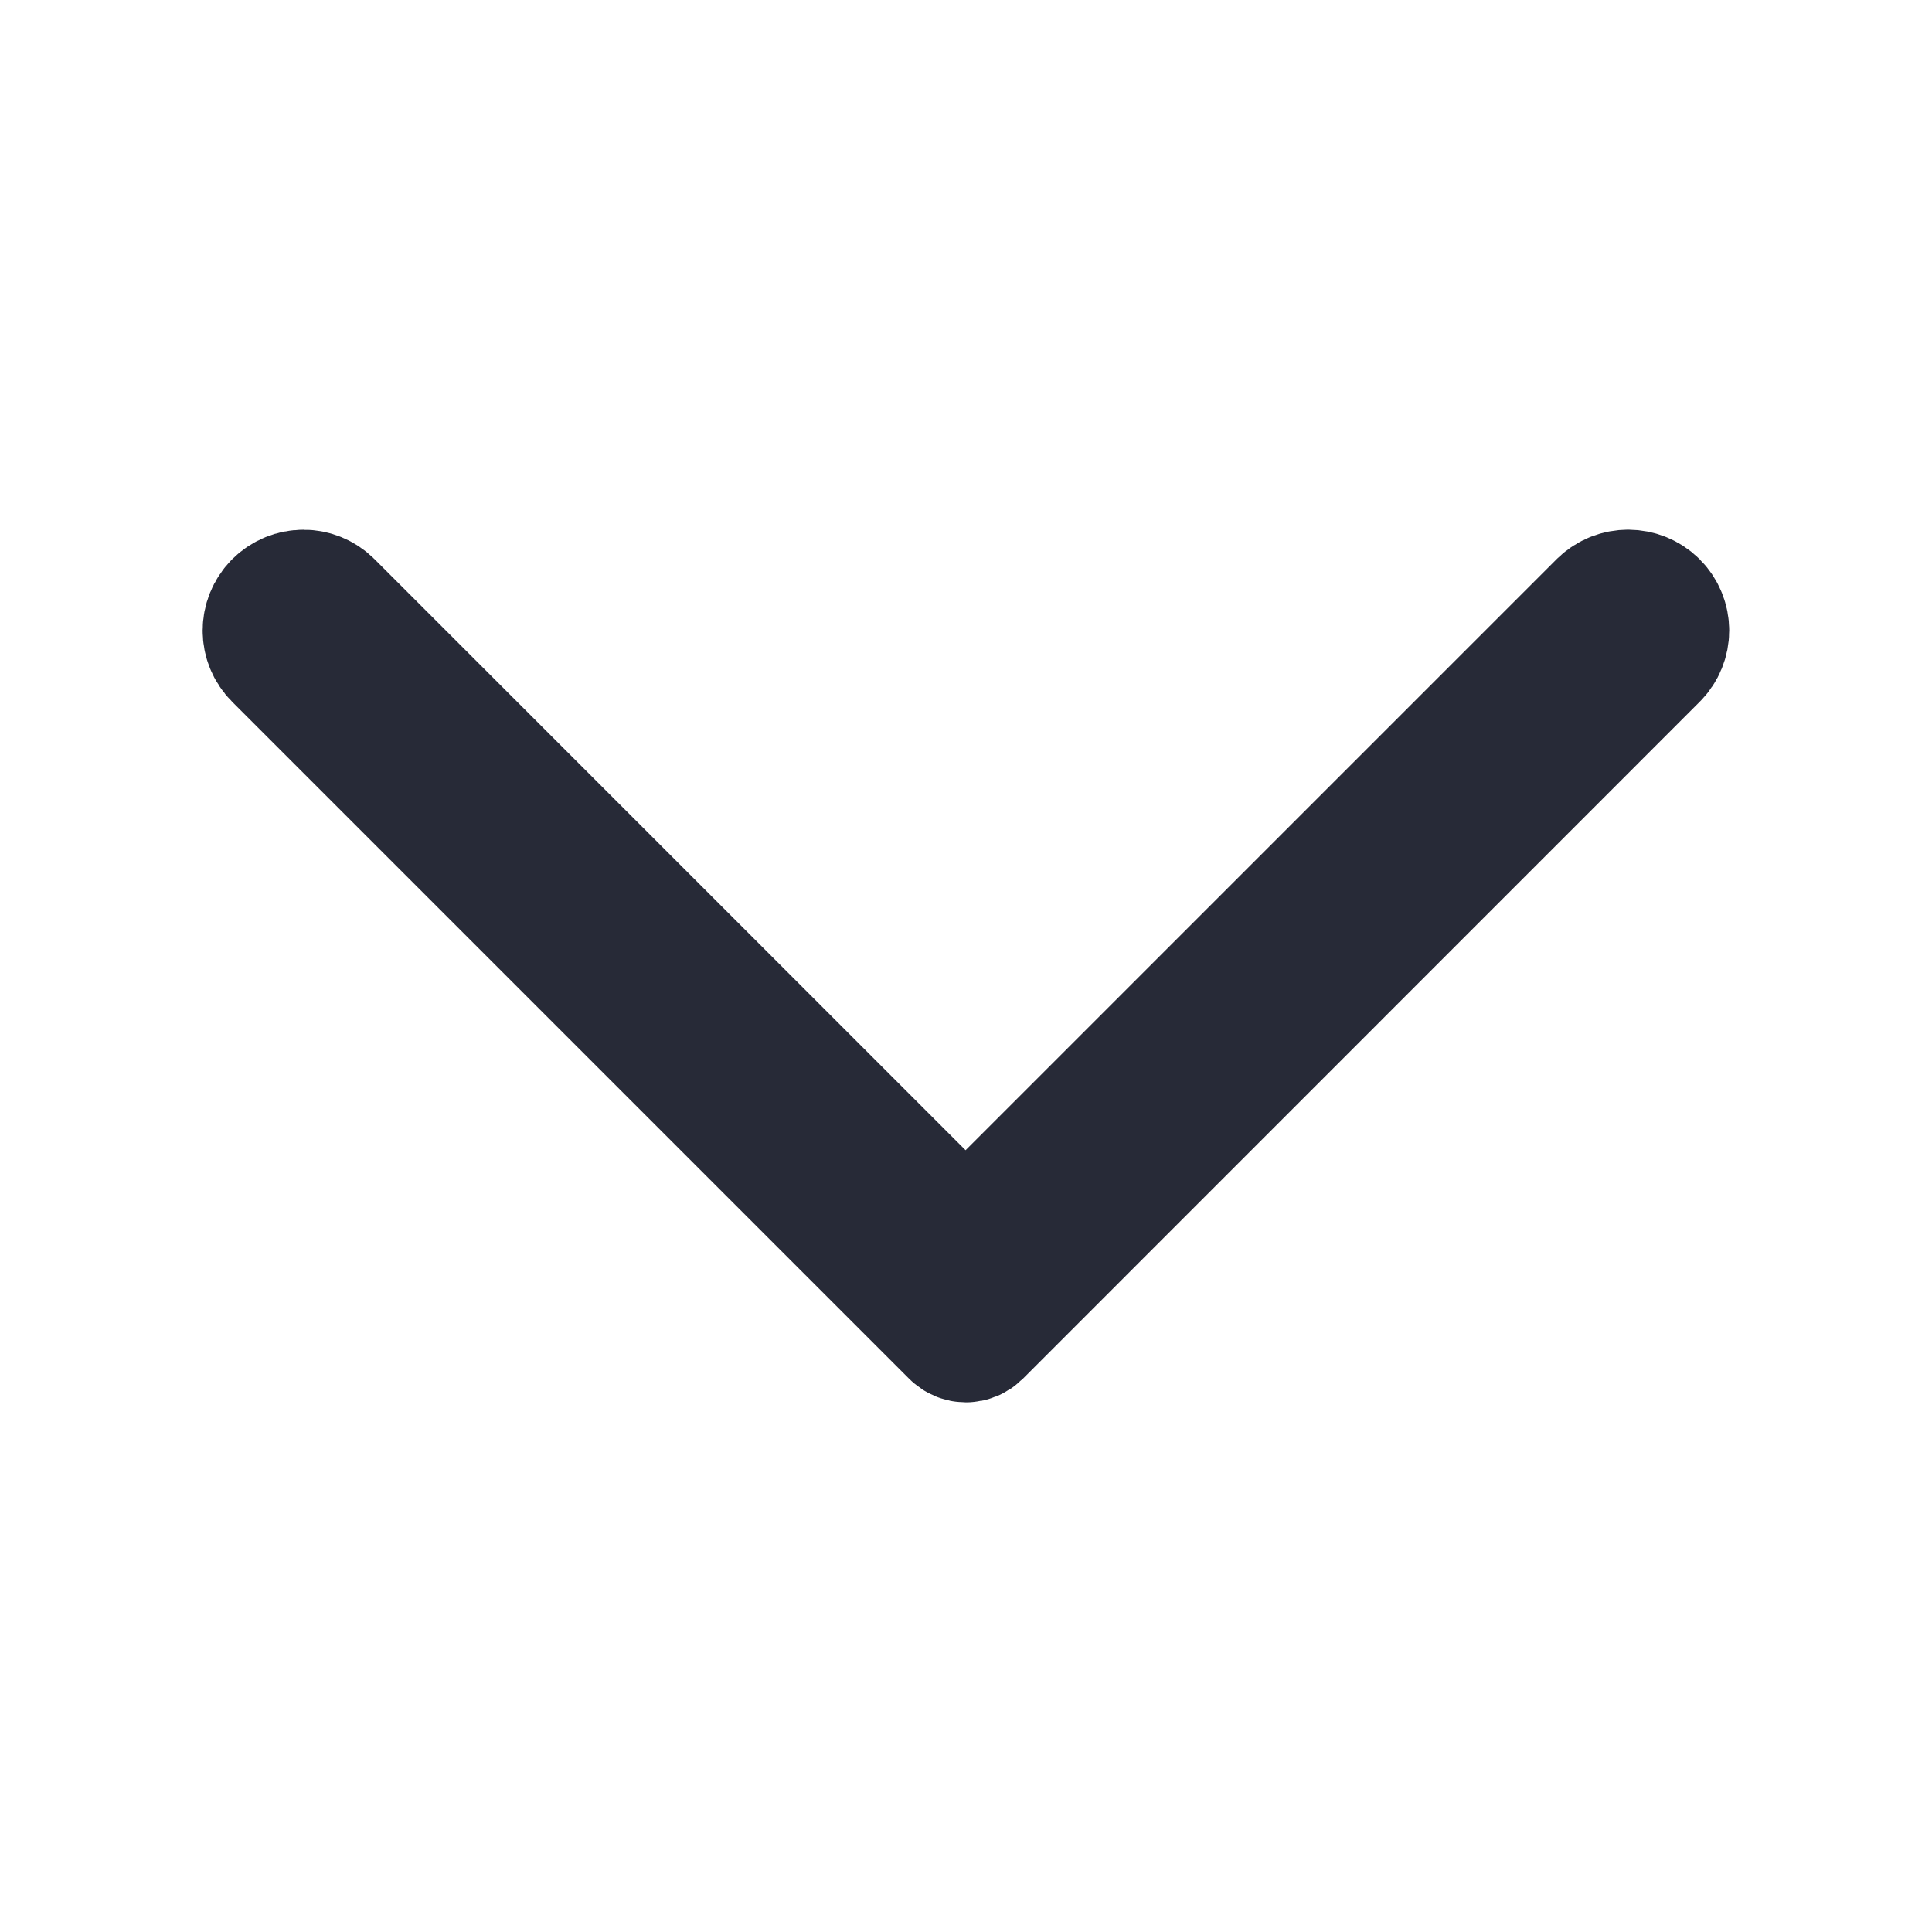 <svg width="14" height="14" viewBox="0 0 14 14" fill="none" xmlns="http://www.w3.org/2000/svg">
<path d="M11.963 4.732C12.053 4.642 12.053 4.497 11.963 4.406C11.872 4.316 11.726 4.316 11.635 4.404L6.997 9.042L2.361 4.406C2.271 4.316 2.127 4.316 2.036 4.406C1.946 4.497 1.946 4.642 2.036 4.732L6.942 9.638C6.975 9.67 7.025 9.67 7.058 9.638L11.963 4.732Z" fill="#272A37" stroke="#272A37"/>
</svg>
